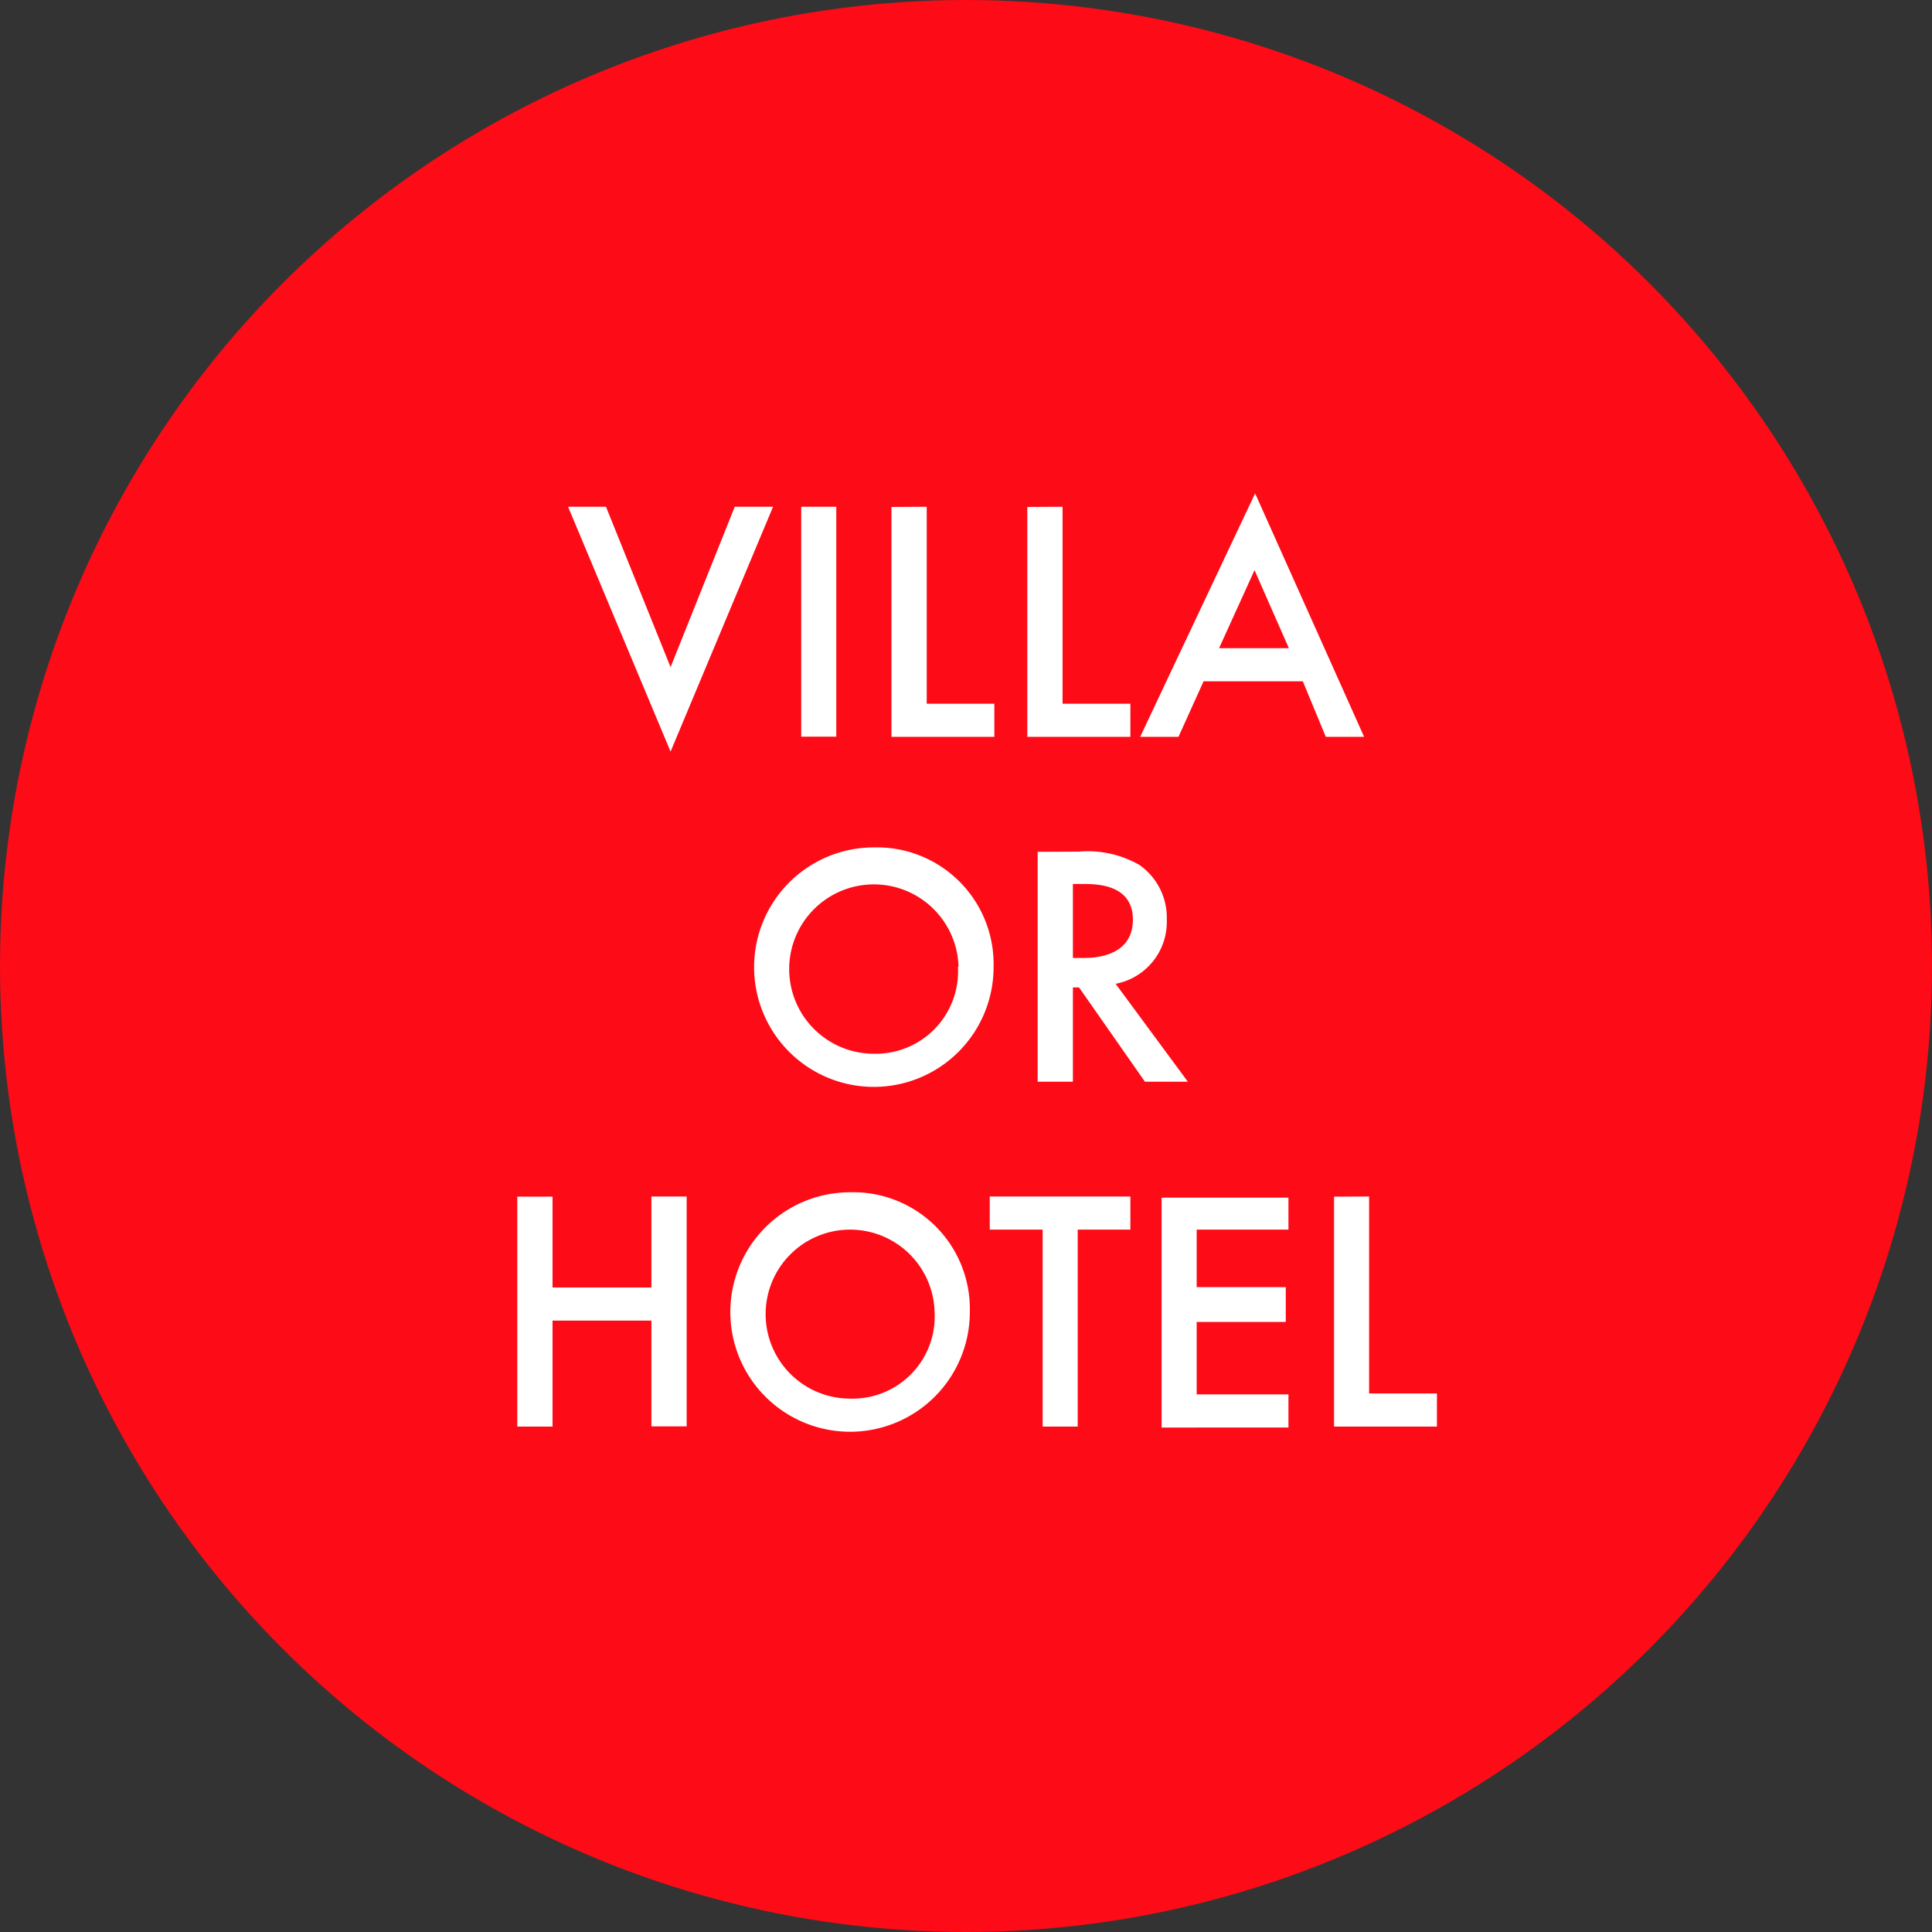 <svg id="Layer_1" data-name="Layer 1" xmlns="http://www.w3.org/2000/svg" viewBox="0 0 100.84 100.84"><rect x="0" y="0" width="100.84" height="100.84" fill="#333333" stroke="none"/><defs><style>.cls-1{fill:#fd0b16;}.cls-2{fill:#fff;}</style></defs><title>1</title><circle class="cls-1" cx="50.42" cy="50.42" r="50.42"/><path class="cls-2" d="M31.63,26.45,35,34.82l3.35-8.37h2L35,39.23,29.65,26.45Z"/><path class="cls-2" d="M43.65,26.45v12H41.82v-12Z"/><path class="cls-2" d="M48.37,26.45V36.73H51.9v1.73H46.53v-12Z"/><path class="cls-2" d="M55.46,26.45V36.73H59v1.73H53.62v-12Z"/><path class="cls-2" d="M68,35.56H62.82l-1.31,2.9h-2l6-12.71,5.69,12.71h-2Zm-.73-1.73-1.79-4.07-1.85,4.07Z"/><path class="cls-2" d="M51.86,50.46a6.25,6.25,0,1,1-6.24-6.23A6.09,6.09,0,0,1,51.86,50.46Zm-1.83,0A4.42,4.42,0,1,0,45.62,55,4.3,4.3,0,0,0,50,50.46Z"/><path class="cls-2" d="M56.31,44.45a5.43,5.43,0,0,1,3.17.7A3.36,3.36,0,0,1,60.9,48a3.29,3.29,0,0,1-2.67,3.35L62,56.46H59.76l-3.44-4.92H56v4.92H54.16v-12ZM56,50h.58c.5,0,2.55-.05,2.55-2,0-1.7-1.6-1.86-2.5-1.86H56Z"/><path class="cls-2" d="M28.84,67.2H34V62.45h1.84v12H34V68.93H28.84v5.53H27v-12h1.84Z"/><path class="cls-2" d="M50.62,68.46a6.25,6.25,0,1,1-6.25-6.23A6.09,6.09,0,0,1,50.62,68.46Zm-1.84,0A4.41,4.41,0,1,0,44.37,73,4.29,4.29,0,0,0,48.78,68.46Z"/><path class="cls-2" d="M56.25,64.18V74.46H54.42V64.18H51.66V62.45H59v1.73Z"/><path class="cls-2" d="M67.25,64.18H62.46v3h4.65V69H62.46v3.78h4.79v1.73H60.63v-12h6.62Z"/><path class="cls-2" d="M71.46,62.45V72.73H75v1.73H69.63v-12Z"/></svg>